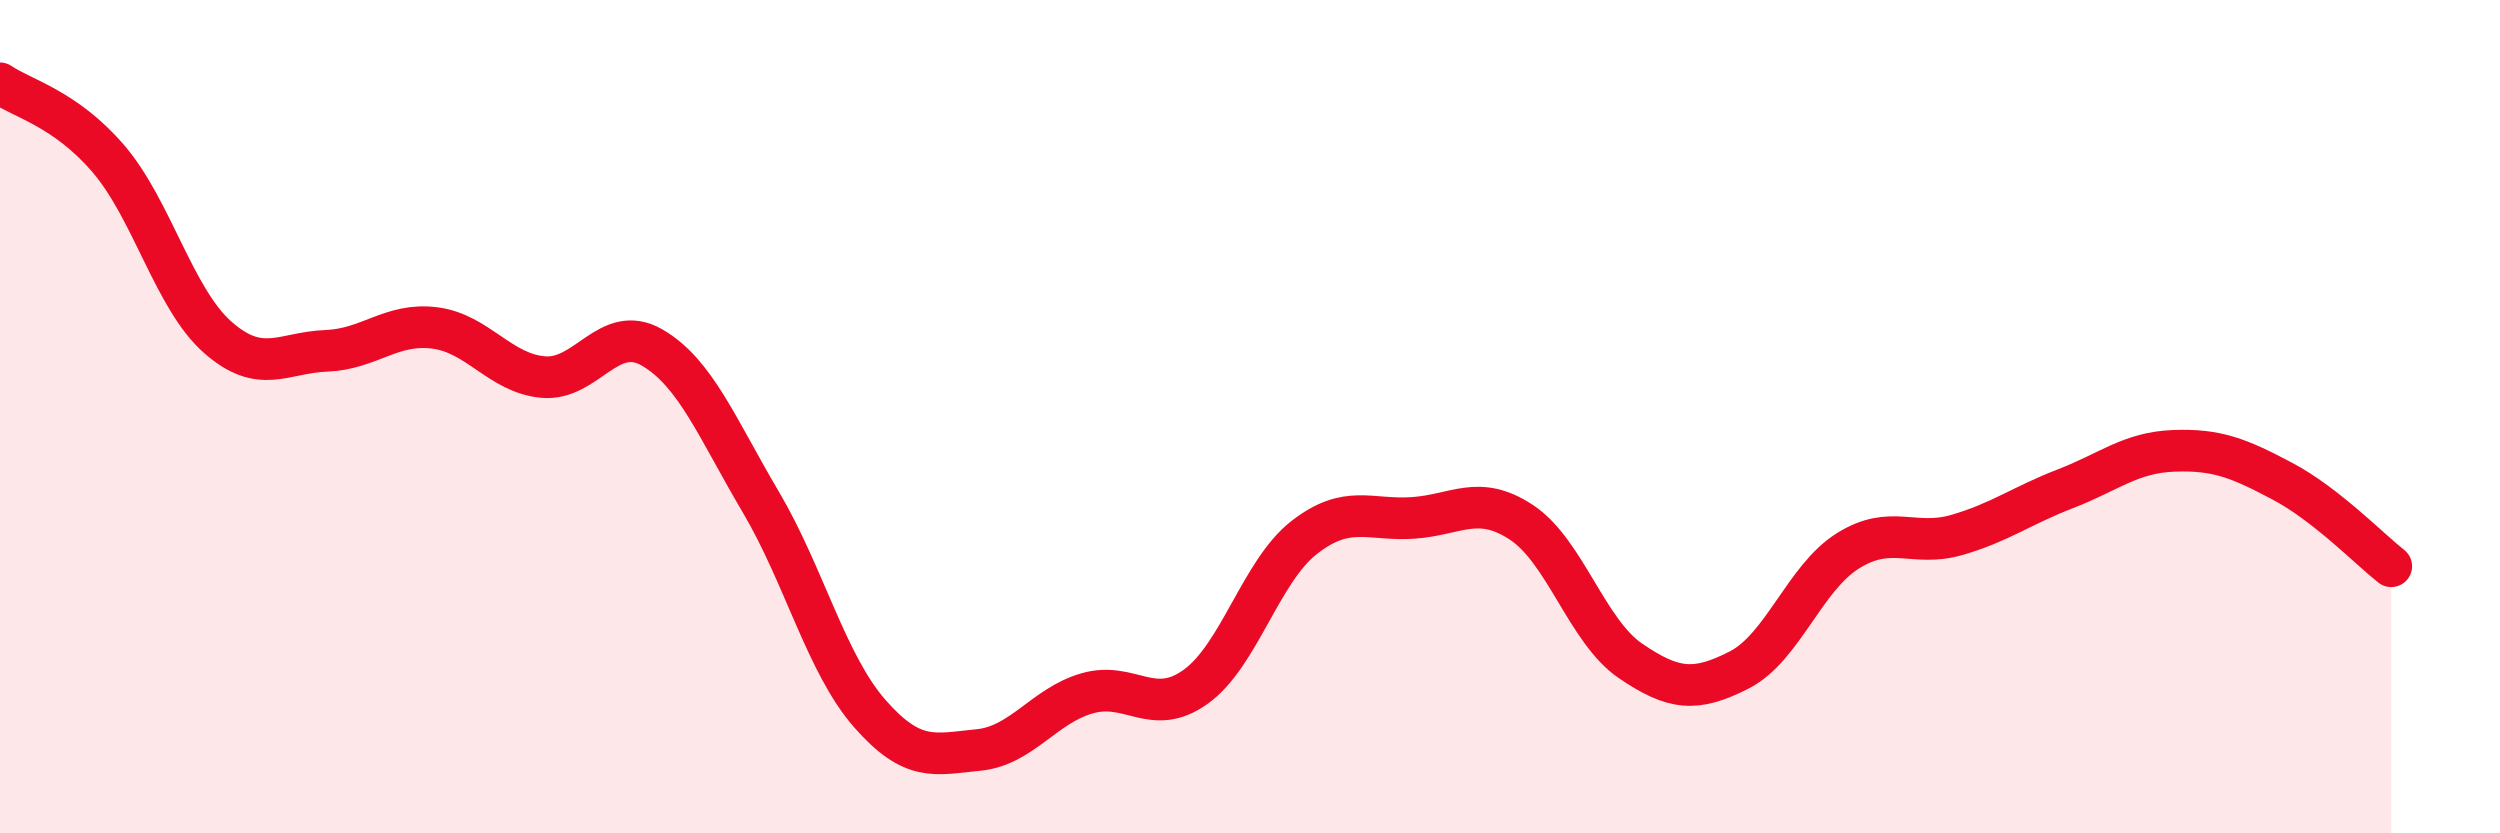 
    <svg width="60" height="20" viewBox="0 0 60 20" xmlns="http://www.w3.org/2000/svg">
      <path
        d="M 0,2 C 0.52,2.36 1.57,2.6 2.61,3.82 C 3.65,5.04 4.18,7.17 5.22,8.09 C 6.26,9.01 6.79,8.46 7.83,8.42 C 8.87,8.38 9.39,7.74 10.43,7.87 C 11.47,8 12,8.96 13.04,9.05 C 14.08,9.14 14.61,7.74 15.65,8.34 C 16.69,8.94 17.22,10.29 18.26,12.05 C 19.3,13.81 19.83,15.93 20.87,17.12 C 21.91,18.31 22.44,18.1 23.48,18 C 24.52,17.9 25.05,16.94 26.09,16.64 C 27.13,16.34 27.66,17.23 28.7,16.48 C 29.74,15.73 30.26,13.71 31.3,12.9 C 32.34,12.09 32.87,12.5 33.91,12.43 C 34.95,12.36 35.48,11.85 36.52,12.54 C 37.56,13.23 38.09,15.15 39.13,15.86 C 40.17,16.57 40.7,16.61 41.74,16.08 C 42.78,15.55 43.31,13.87 44.35,13.22 C 45.39,12.57 45.92,13.14 46.96,12.84 C 48,12.54 48.53,12.13 49.57,11.73 C 50.61,11.33 51.13,10.86 52.17,10.82 C 53.21,10.78 53.74,11 54.78,11.55 C 55.82,12.1 56.87,13.18 57.39,13.59L57.39 20L0 20Z"
        fill="#EB0A25"
        opacity="0.1"
        stroke-linecap="round"
        stroke-linejoin="round"
      />
      <path
        d="M 0,2 C 0.52,2.36 1.57,2.6 2.61,3.82 C 3.65,5.04 4.18,7.17 5.22,8.09 C 6.26,9.01 6.79,8.46 7.83,8.42 C 8.87,8.38 9.39,7.74 10.43,7.87 C 11.47,8 12,8.96 13.04,9.05 C 14.08,9.14 14.61,7.74 15.65,8.34 C 16.69,8.94 17.22,10.29 18.26,12.05 C 19.3,13.81 19.83,15.93 20.87,17.12 C 21.91,18.31 22.44,18.1 23.48,18 C 24.52,17.9 25.05,16.94 26.09,16.64 C 27.13,16.34 27.66,17.23 28.7,16.48 C 29.74,15.73 30.26,13.71 31.3,12.9 C 32.34,12.09 32.87,12.5 33.91,12.43 C 34.95,12.36 35.48,11.85 36.52,12.54 C 37.56,13.23 38.09,15.15 39.13,15.86 C 40.17,16.57 40.7,16.61 41.74,16.08 C 42.78,15.55 43.31,13.87 44.35,13.22 C 45.39,12.57 45.92,13.14 46.96,12.84 C 48,12.54 48.53,12.13 49.57,11.73 C 50.61,11.33 51.13,10.86 52.17,10.82 C 53.21,10.78 53.74,11 54.78,11.55 C 55.82,12.1 56.87,13.18 57.39,13.59"
        stroke="#EB0A25"
        stroke-width="1"
        fill="none"
        stroke-linecap="round"
        stroke-linejoin="round"
      />
    </svg>
  
